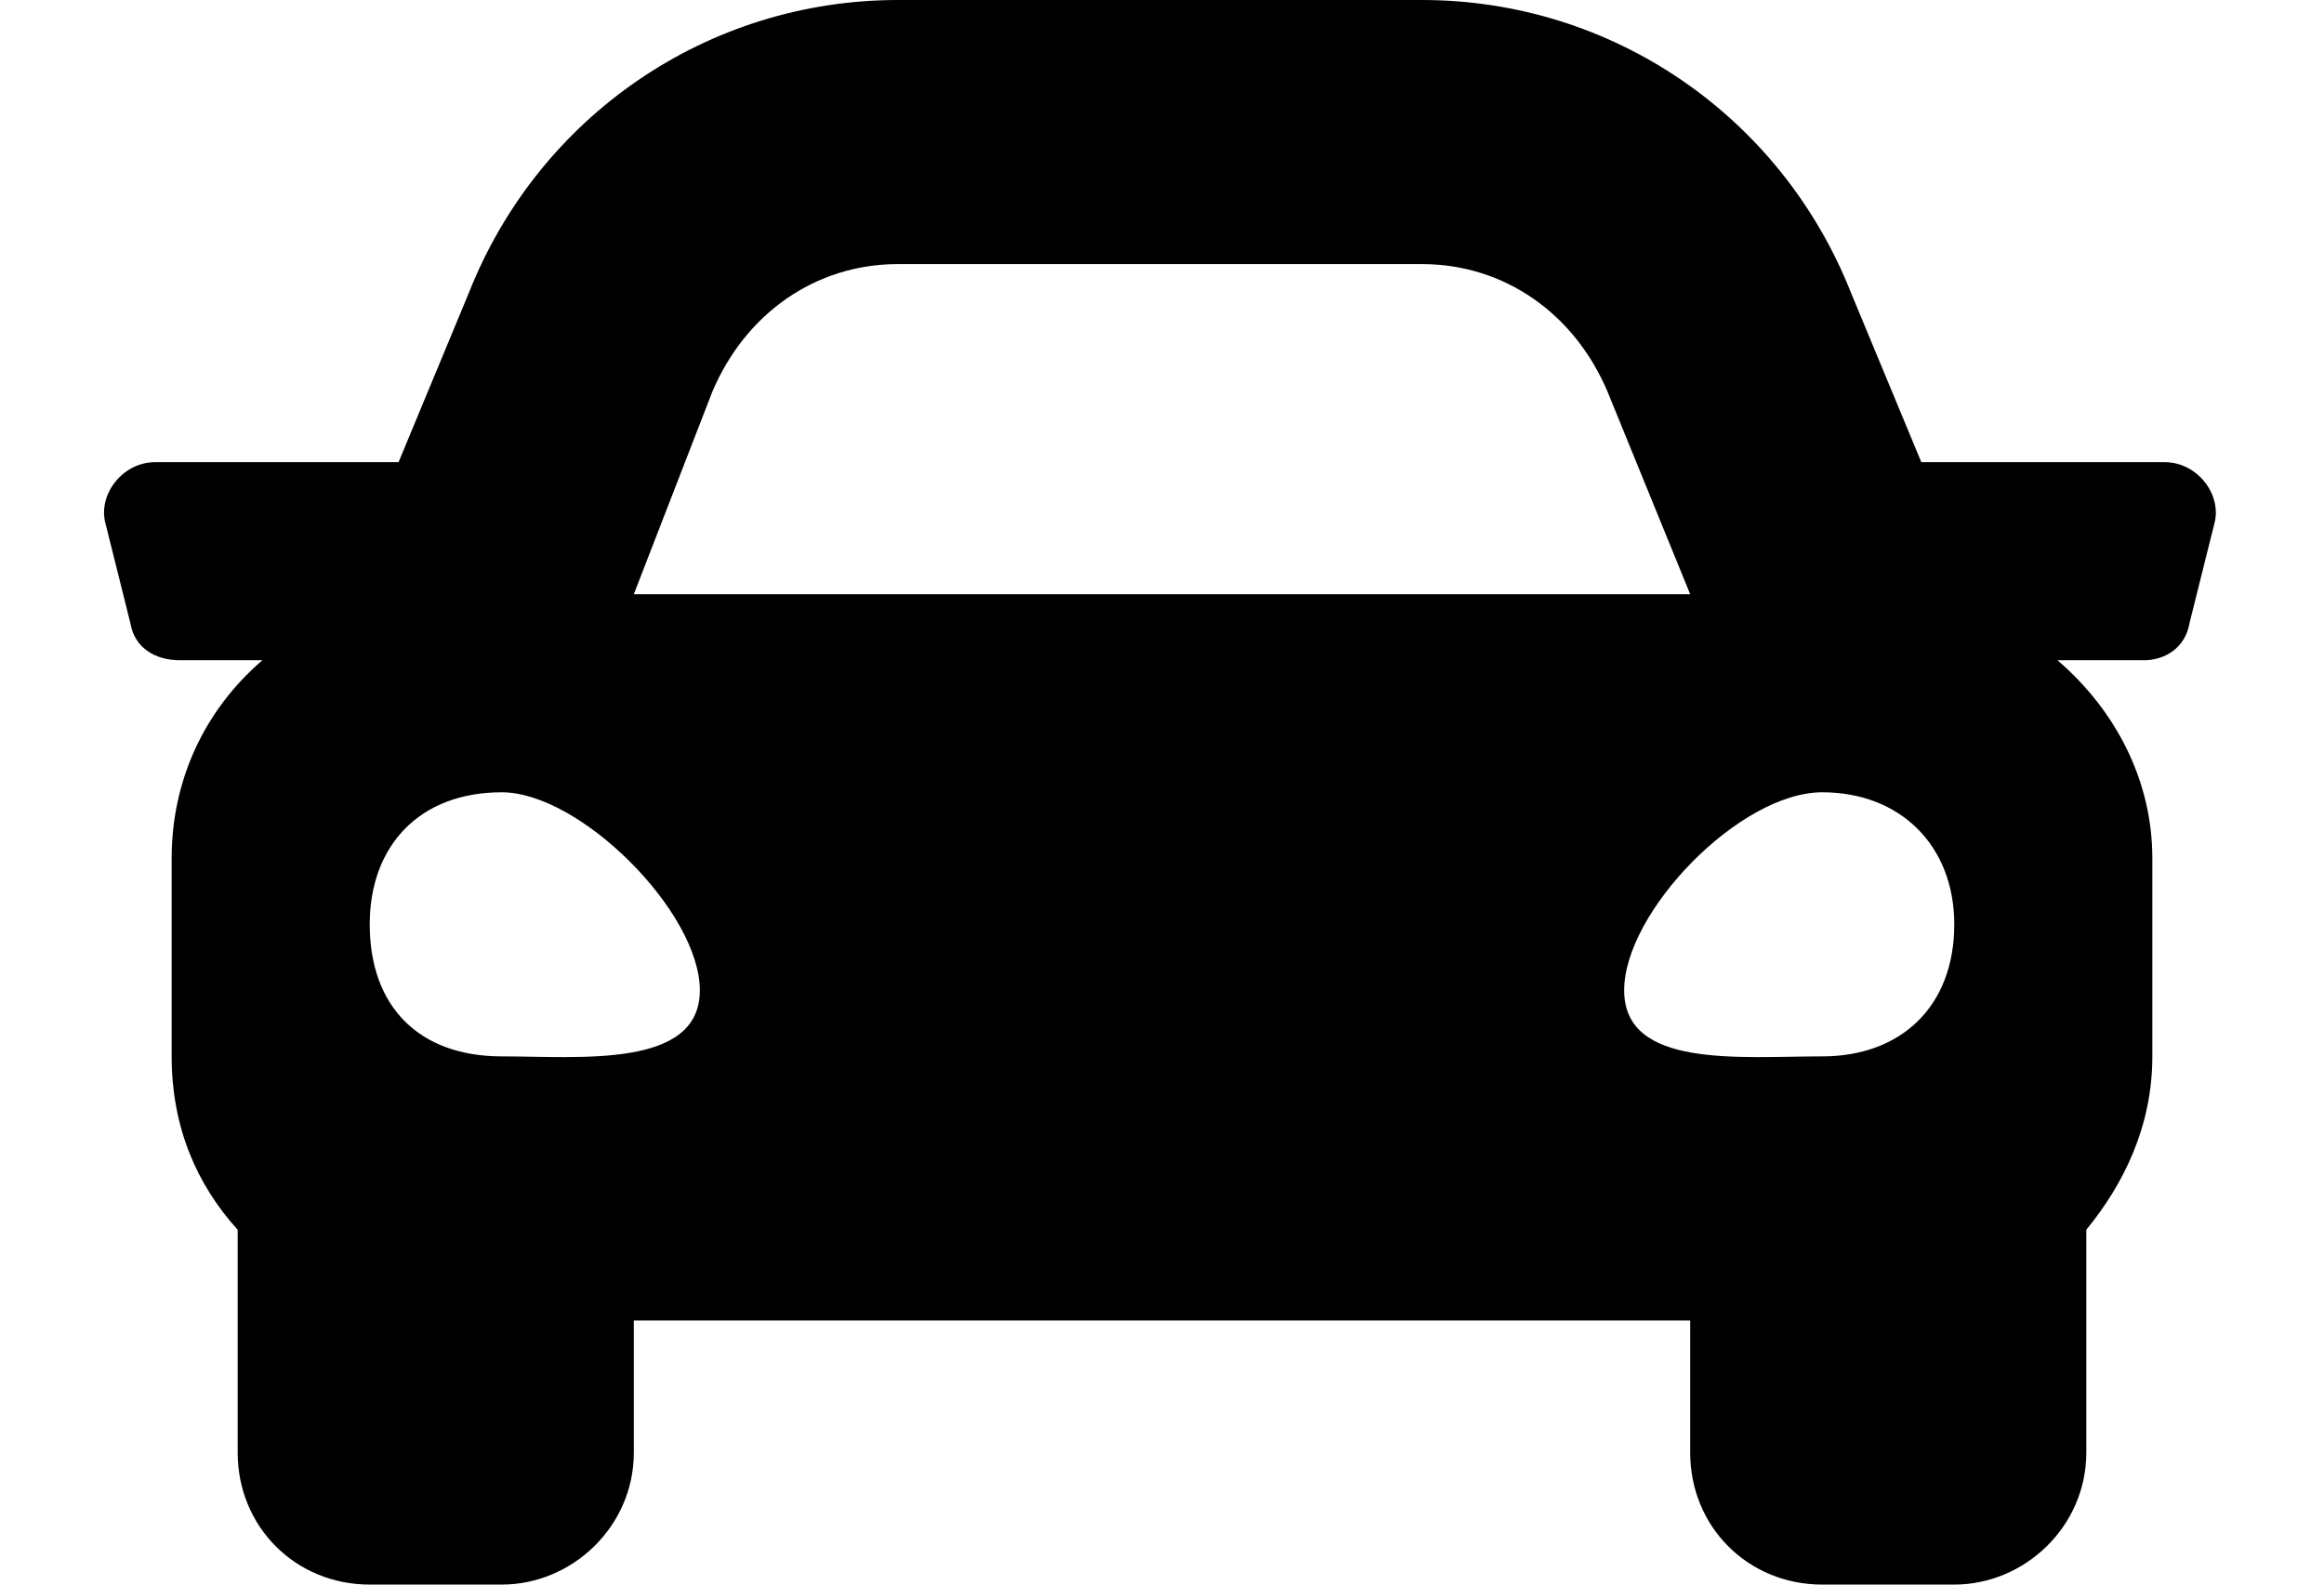 <svg width="22" height="15" viewBox="0 0 22 15" fill="none" xmlns="http://www.w3.org/2000/svg">
<path d="M20.492 4.375C20.805 4.375 21.039 4.688 20.961 4.961L20.727 5.898C20.688 6.133 20.492 6.25 20.297 6.25H19.477C20.023 6.719 20.375 7.383 20.375 8.125V10C20.375 10.664 20.102 11.211 19.75 11.641V13.75C19.75 14.453 19.164 15 18.5 15H17.25C16.547 15 16 14.453 16 13.75V12.5H6V13.75C6 14.453 5.414 15 4.75 15H3.5C2.797 15 2.25 14.453 2.25 13.75V11.641C1.859 11.211 1.625 10.664 1.625 10V8.125C1.625 7.383 1.938 6.719 2.484 6.25H1.703C1.469 6.25 1.273 6.133 1.234 5.898L1 4.961C0.922 4.688 1.156 4.375 1.469 4.375H3.773L4.438 2.773C5.102 1.094 6.703 0 8.5 0H13.461C15.258 0 16.859 1.094 17.523 2.773L18.188 4.375H20.492ZM6.742 3.711L6 5.625H16L15.219 3.711C14.906 2.969 14.242 2.5 13.461 2.5H8.5C7.719 2.5 7.055 2.969 6.742 3.711ZM4.75 10C5.492 10 6.625 10.117 6.625 9.375C6.625 8.633 5.492 7.5 4.75 7.5C3.969 7.5 3.5 8.008 3.5 8.75C3.5 9.531 3.969 10 4.75 10ZM17.25 10C17.992 10 18.5 9.531 18.5 8.75C18.5 8.008 17.992 7.5 17.25 7.5C16.469 7.5 15.375 8.633 15.375 9.375C15.375 10.117 16.469 10 17.25 10Z" fill="black"/>
</svg>
